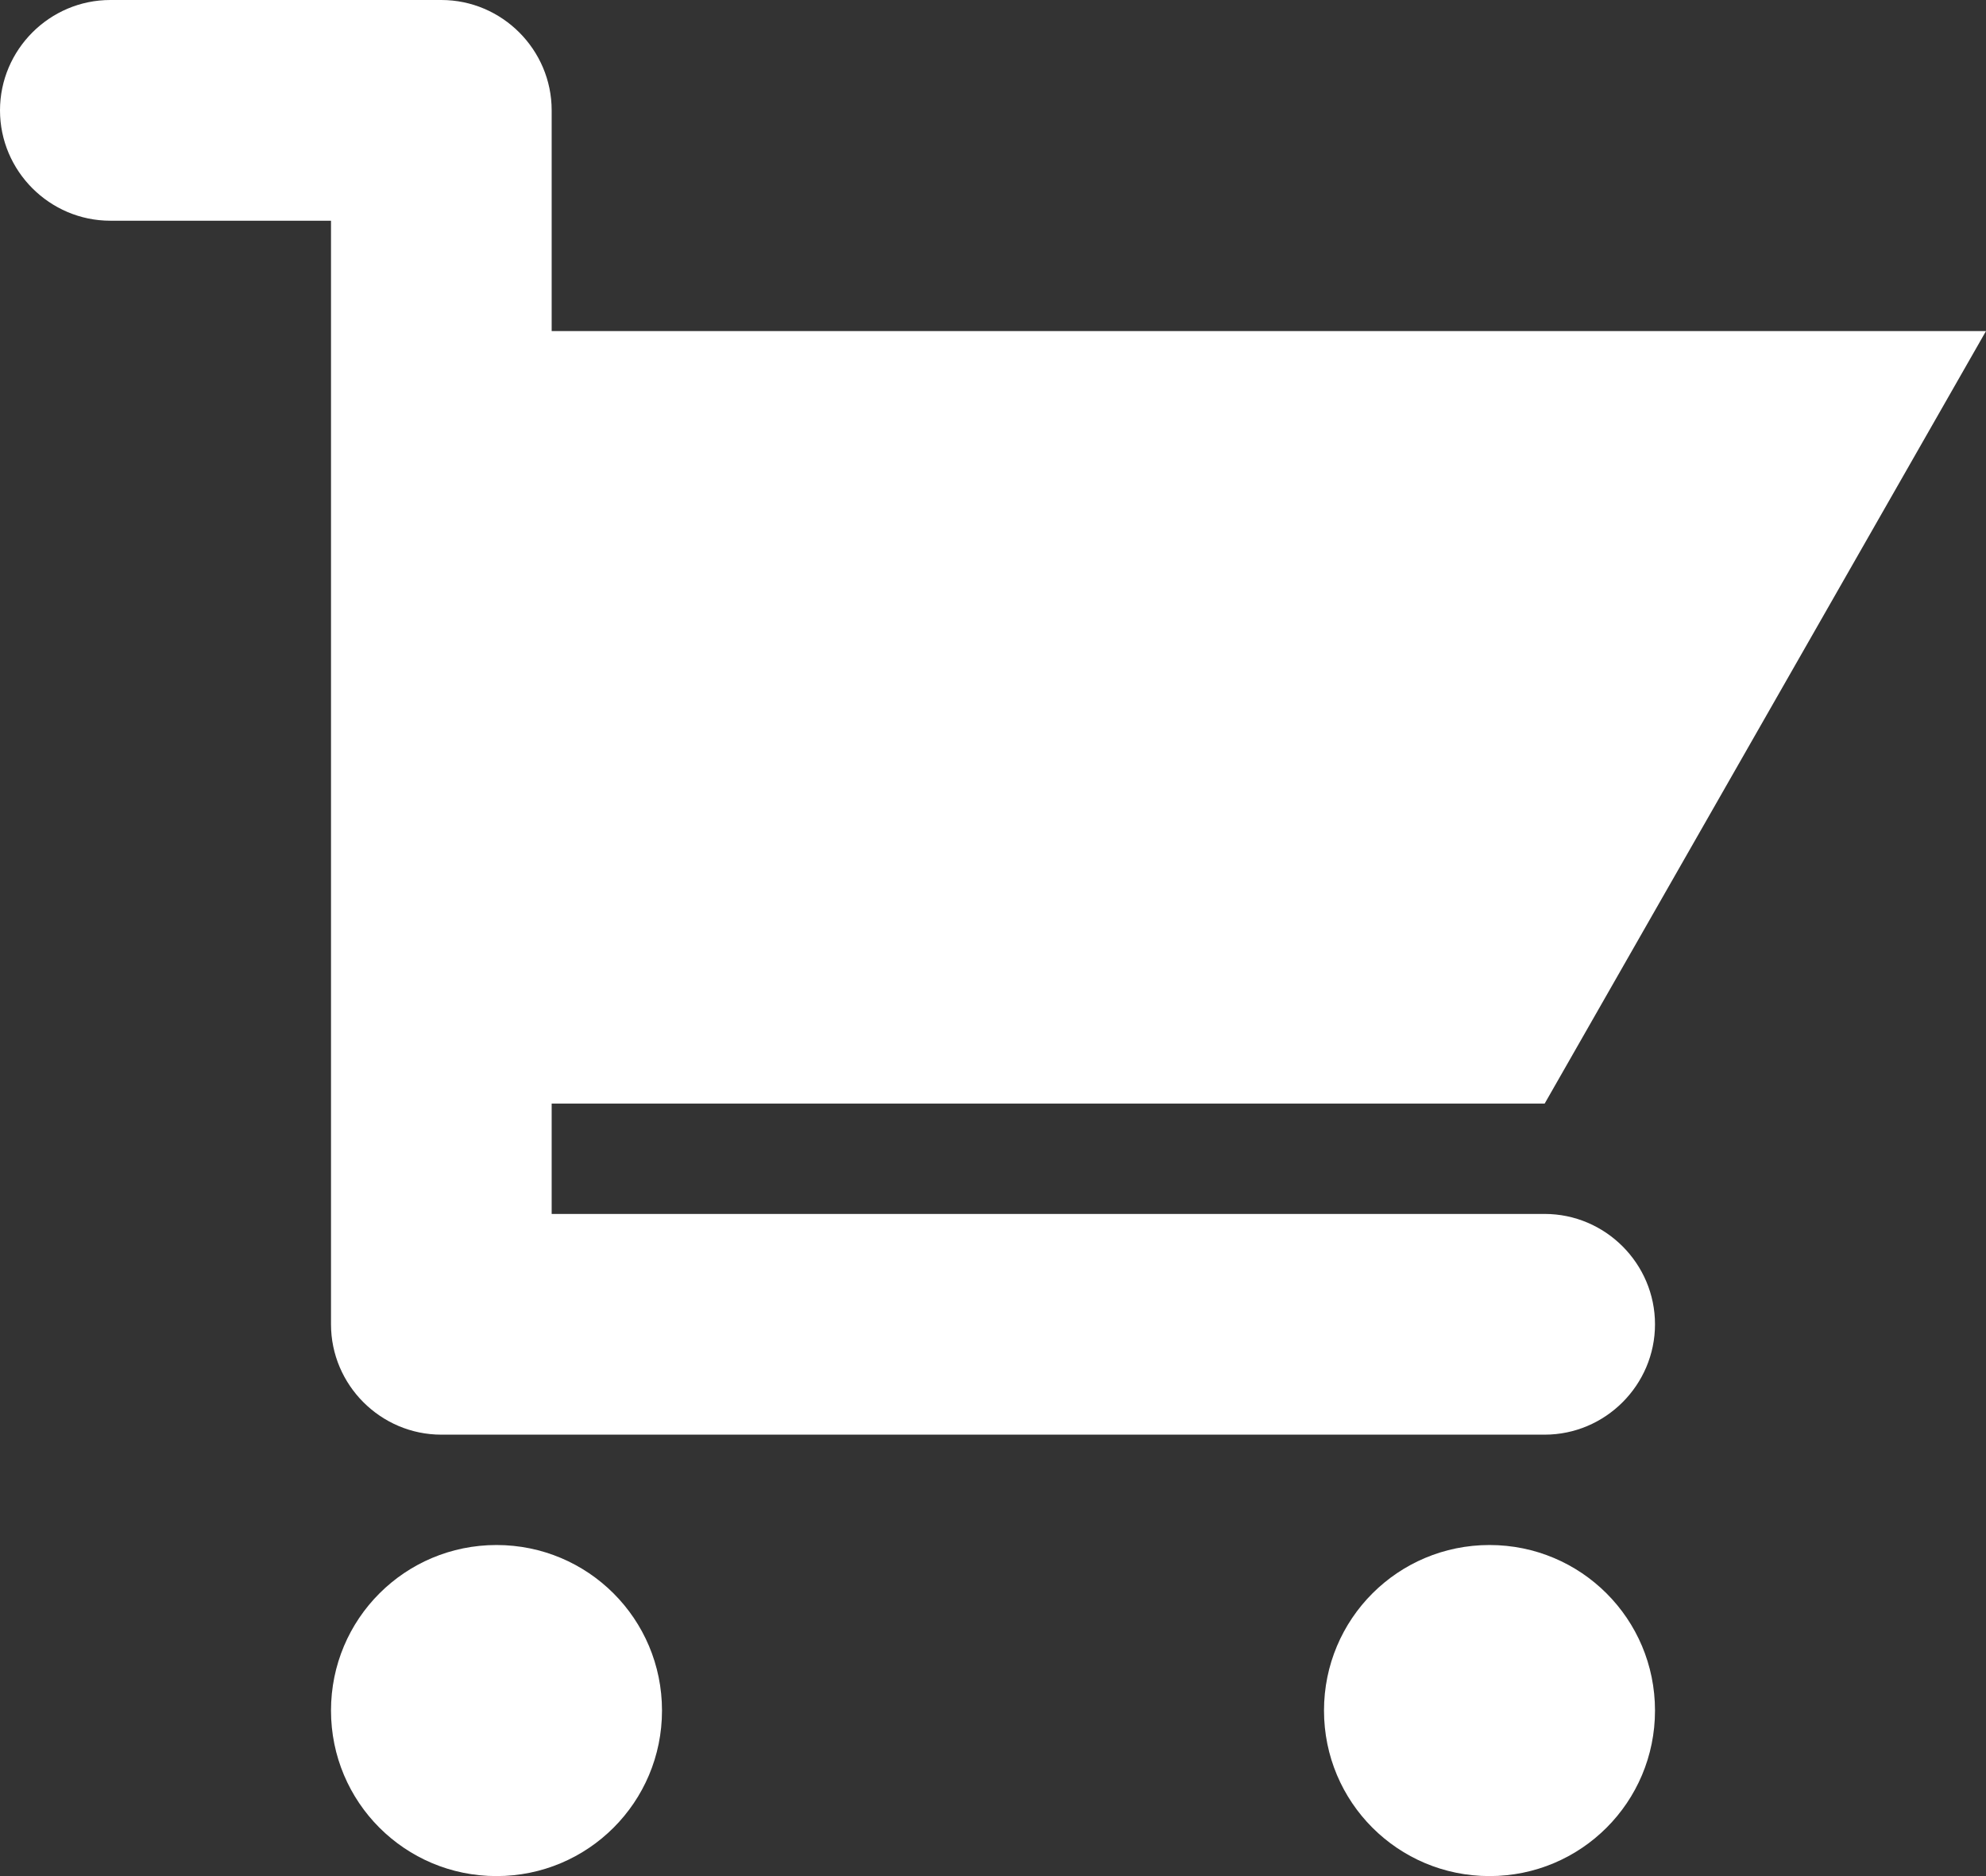 <svg width="18" height="17" viewBox="0 0 18 17" fill="none" xmlns="http://www.w3.org/2000/svg">
<rect x="0" y="0" width="18" height="17" fill="#333333" stroke="none"/>
<path d="M5 11H14C14.55 11 15 11.45 15 12C15 12.55 14.55 13 14 13H4C3.45 13 3 12.55 3 12V2H1C0.45 2 0 1.55 0 1C0 0.45 0.45 0 1 0H4C4.55 0 5 0.45 5 1V3H18L14 10H5V11ZM4.5 14C5.33 14 6 14.67 6 15.5C6 16.33 5.33 17 4.5 17C3.67 17 3 16.33 3 15.5C3 14.67 3.67 14 4.5 14ZM13.5 14C14.33 14 15 14.67 15 15.5C15 16.33 14.33 17 13.5 17C12.67 17 12 16.33 12 15.5C12 14.67 12.67 14 13.5 14Z" fill="white"/>
</svg>
